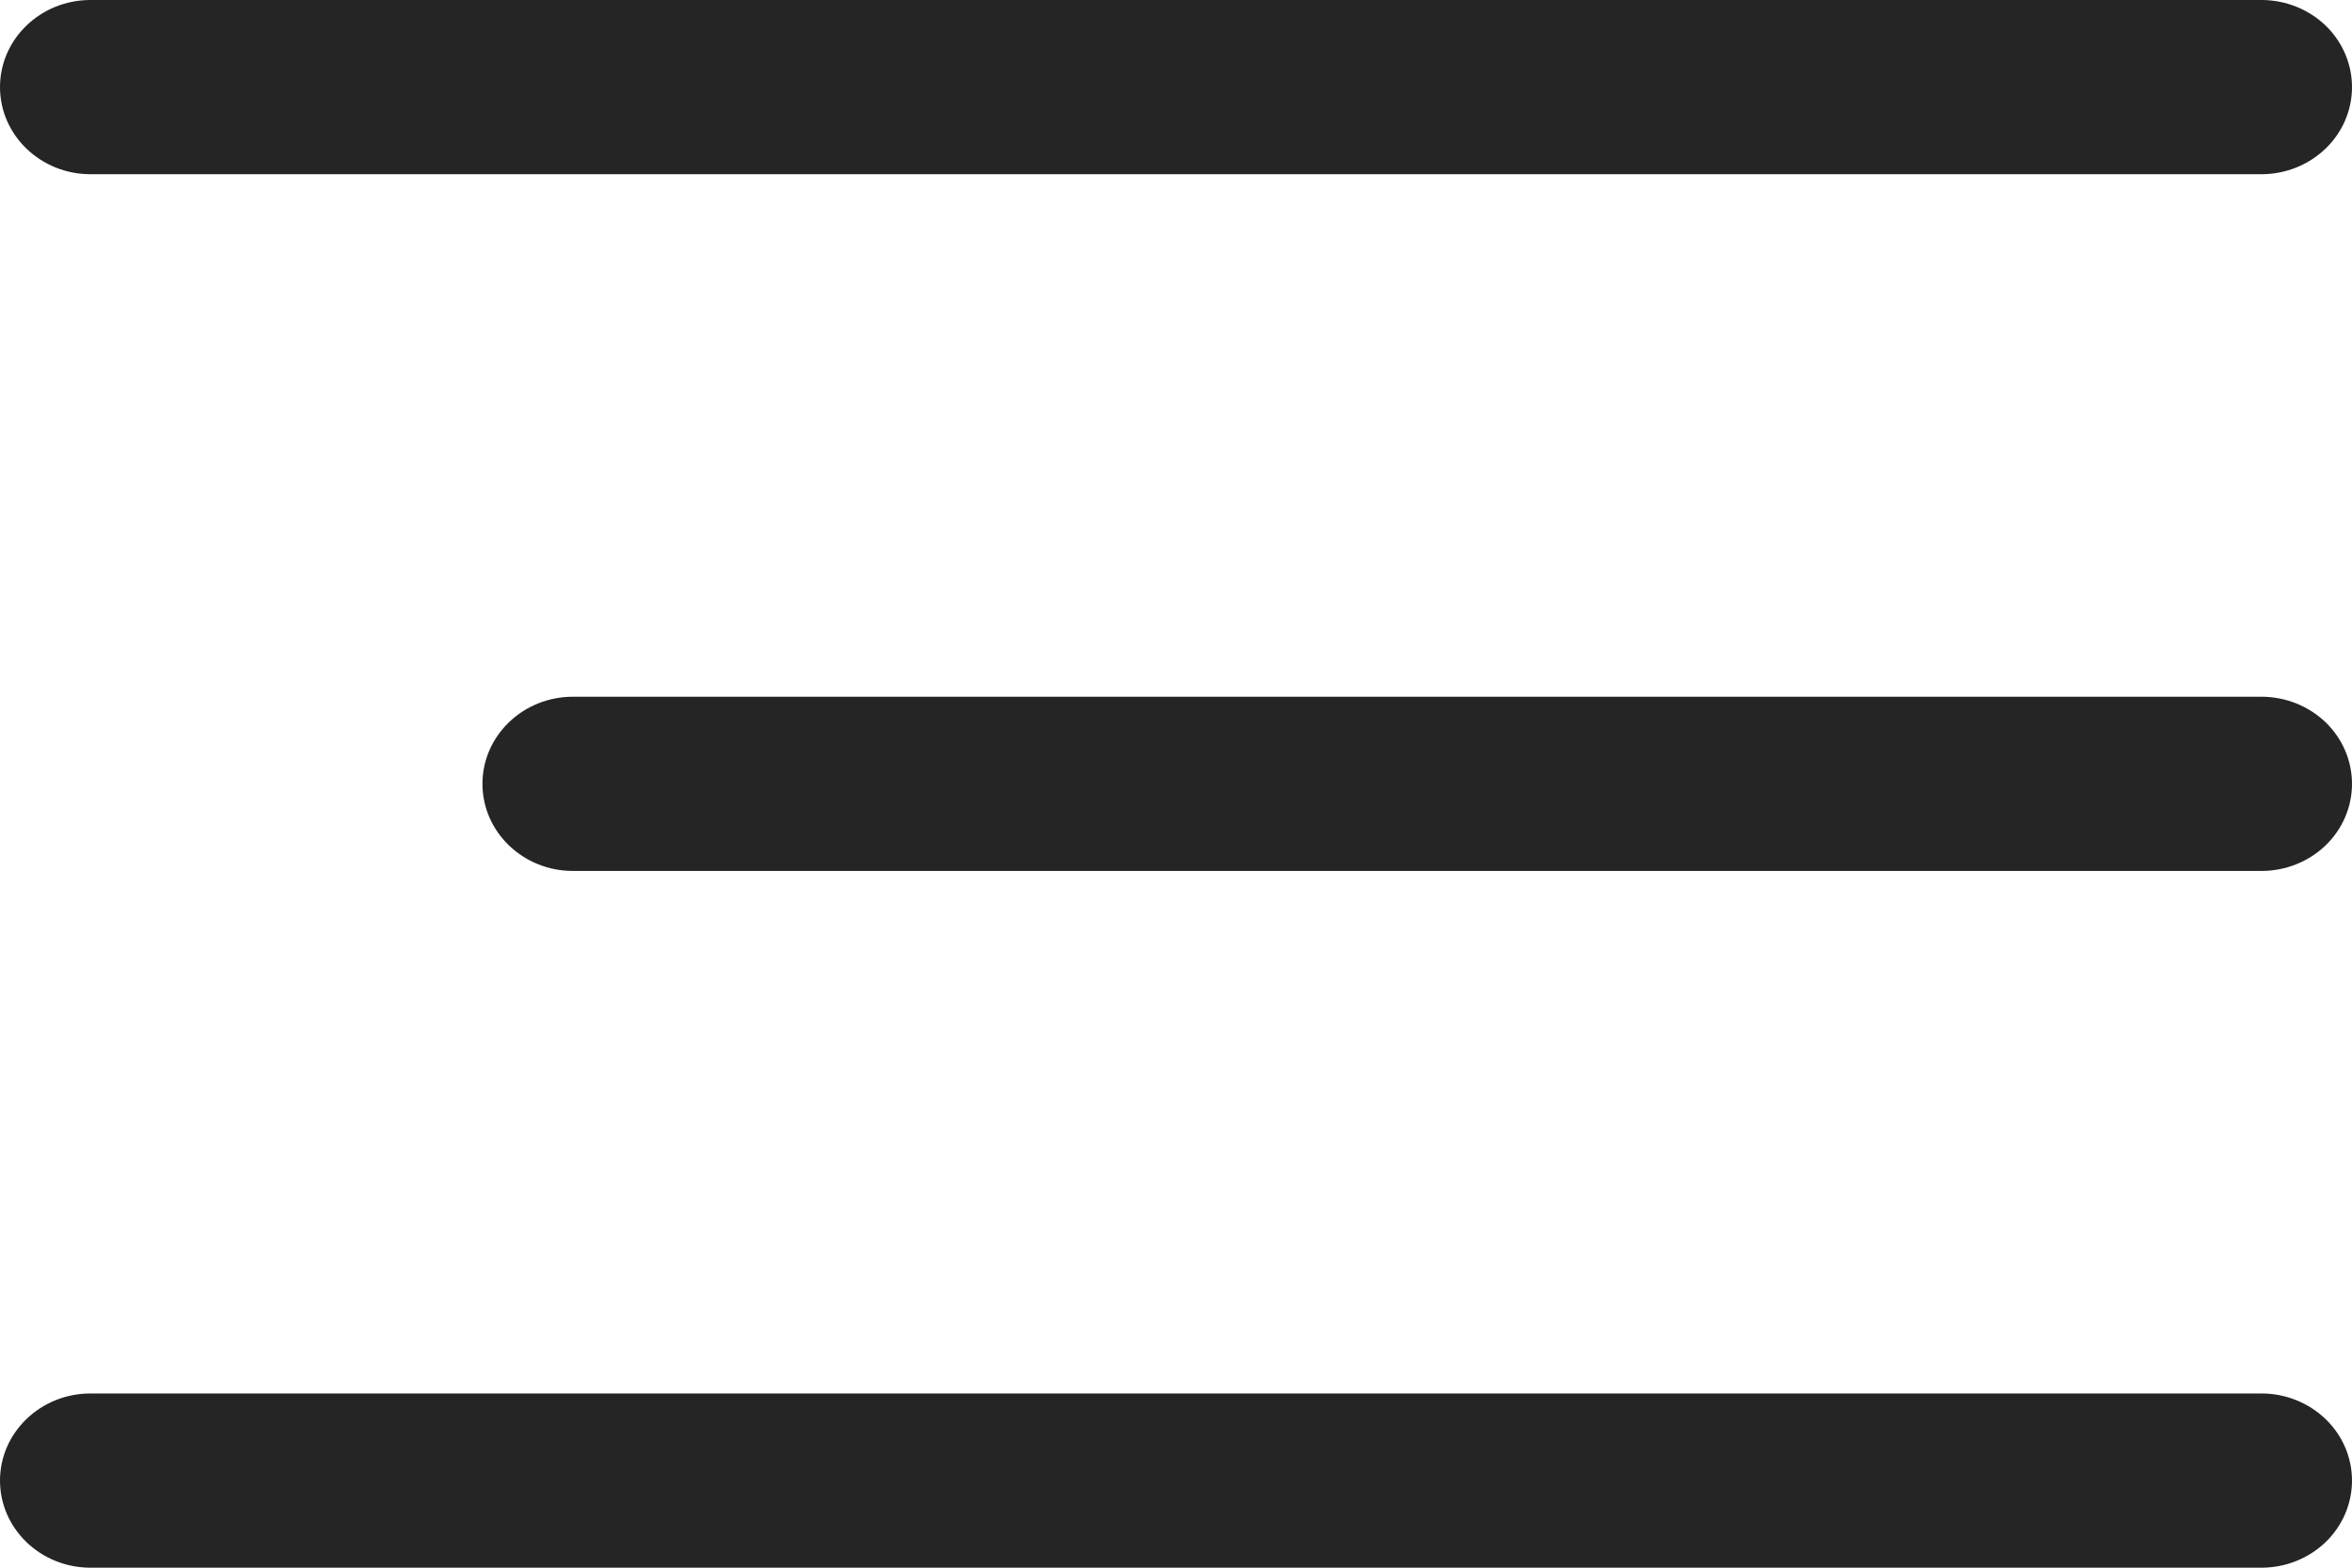 <?xml version="1.0" encoding="UTF-8"?> <svg xmlns="http://www.w3.org/2000/svg" width="24" height="16" viewBox="0 0 24 16" fill="none"><path fill-rule="evenodd" clip-rule="evenodd" d="M0 0.889C0 0.398 0.414 0 0.923 0H23.077C23.322 0 23.556 0.094 23.73 0.26C23.903 0.427 24 0.653 24 0.889C24 1.125 23.903 1.351 23.73 1.517C23.556 1.684 23.322 1.778 23.077 1.778H0.923C0.414 1.778 0 1.38 0 0.889ZM0 15.111C0 14.62 0.414 14.222 0.923 14.222H23.077C23.322 14.222 23.556 14.316 23.73 14.483C23.903 14.649 24 14.875 24 15.111C24 15.347 23.903 15.573 23.73 15.74C23.556 15.906 23.322 16 23.077 16H0.923C0.414 16 0 15.602 0 15.111ZM4.923 8C4.923 7.509 5.337 7.111 5.846 7.111H23.077C23.322 7.111 23.556 7.205 23.73 7.371C23.903 7.538 24 7.764 24 8C24 8.236 23.903 8.462 23.73 8.629C23.556 8.795 23.322 8.889 23.077 8.889H5.846C5.337 8.889 4.923 8.491 4.923 8Z" fill="#252525"></path></svg> 
